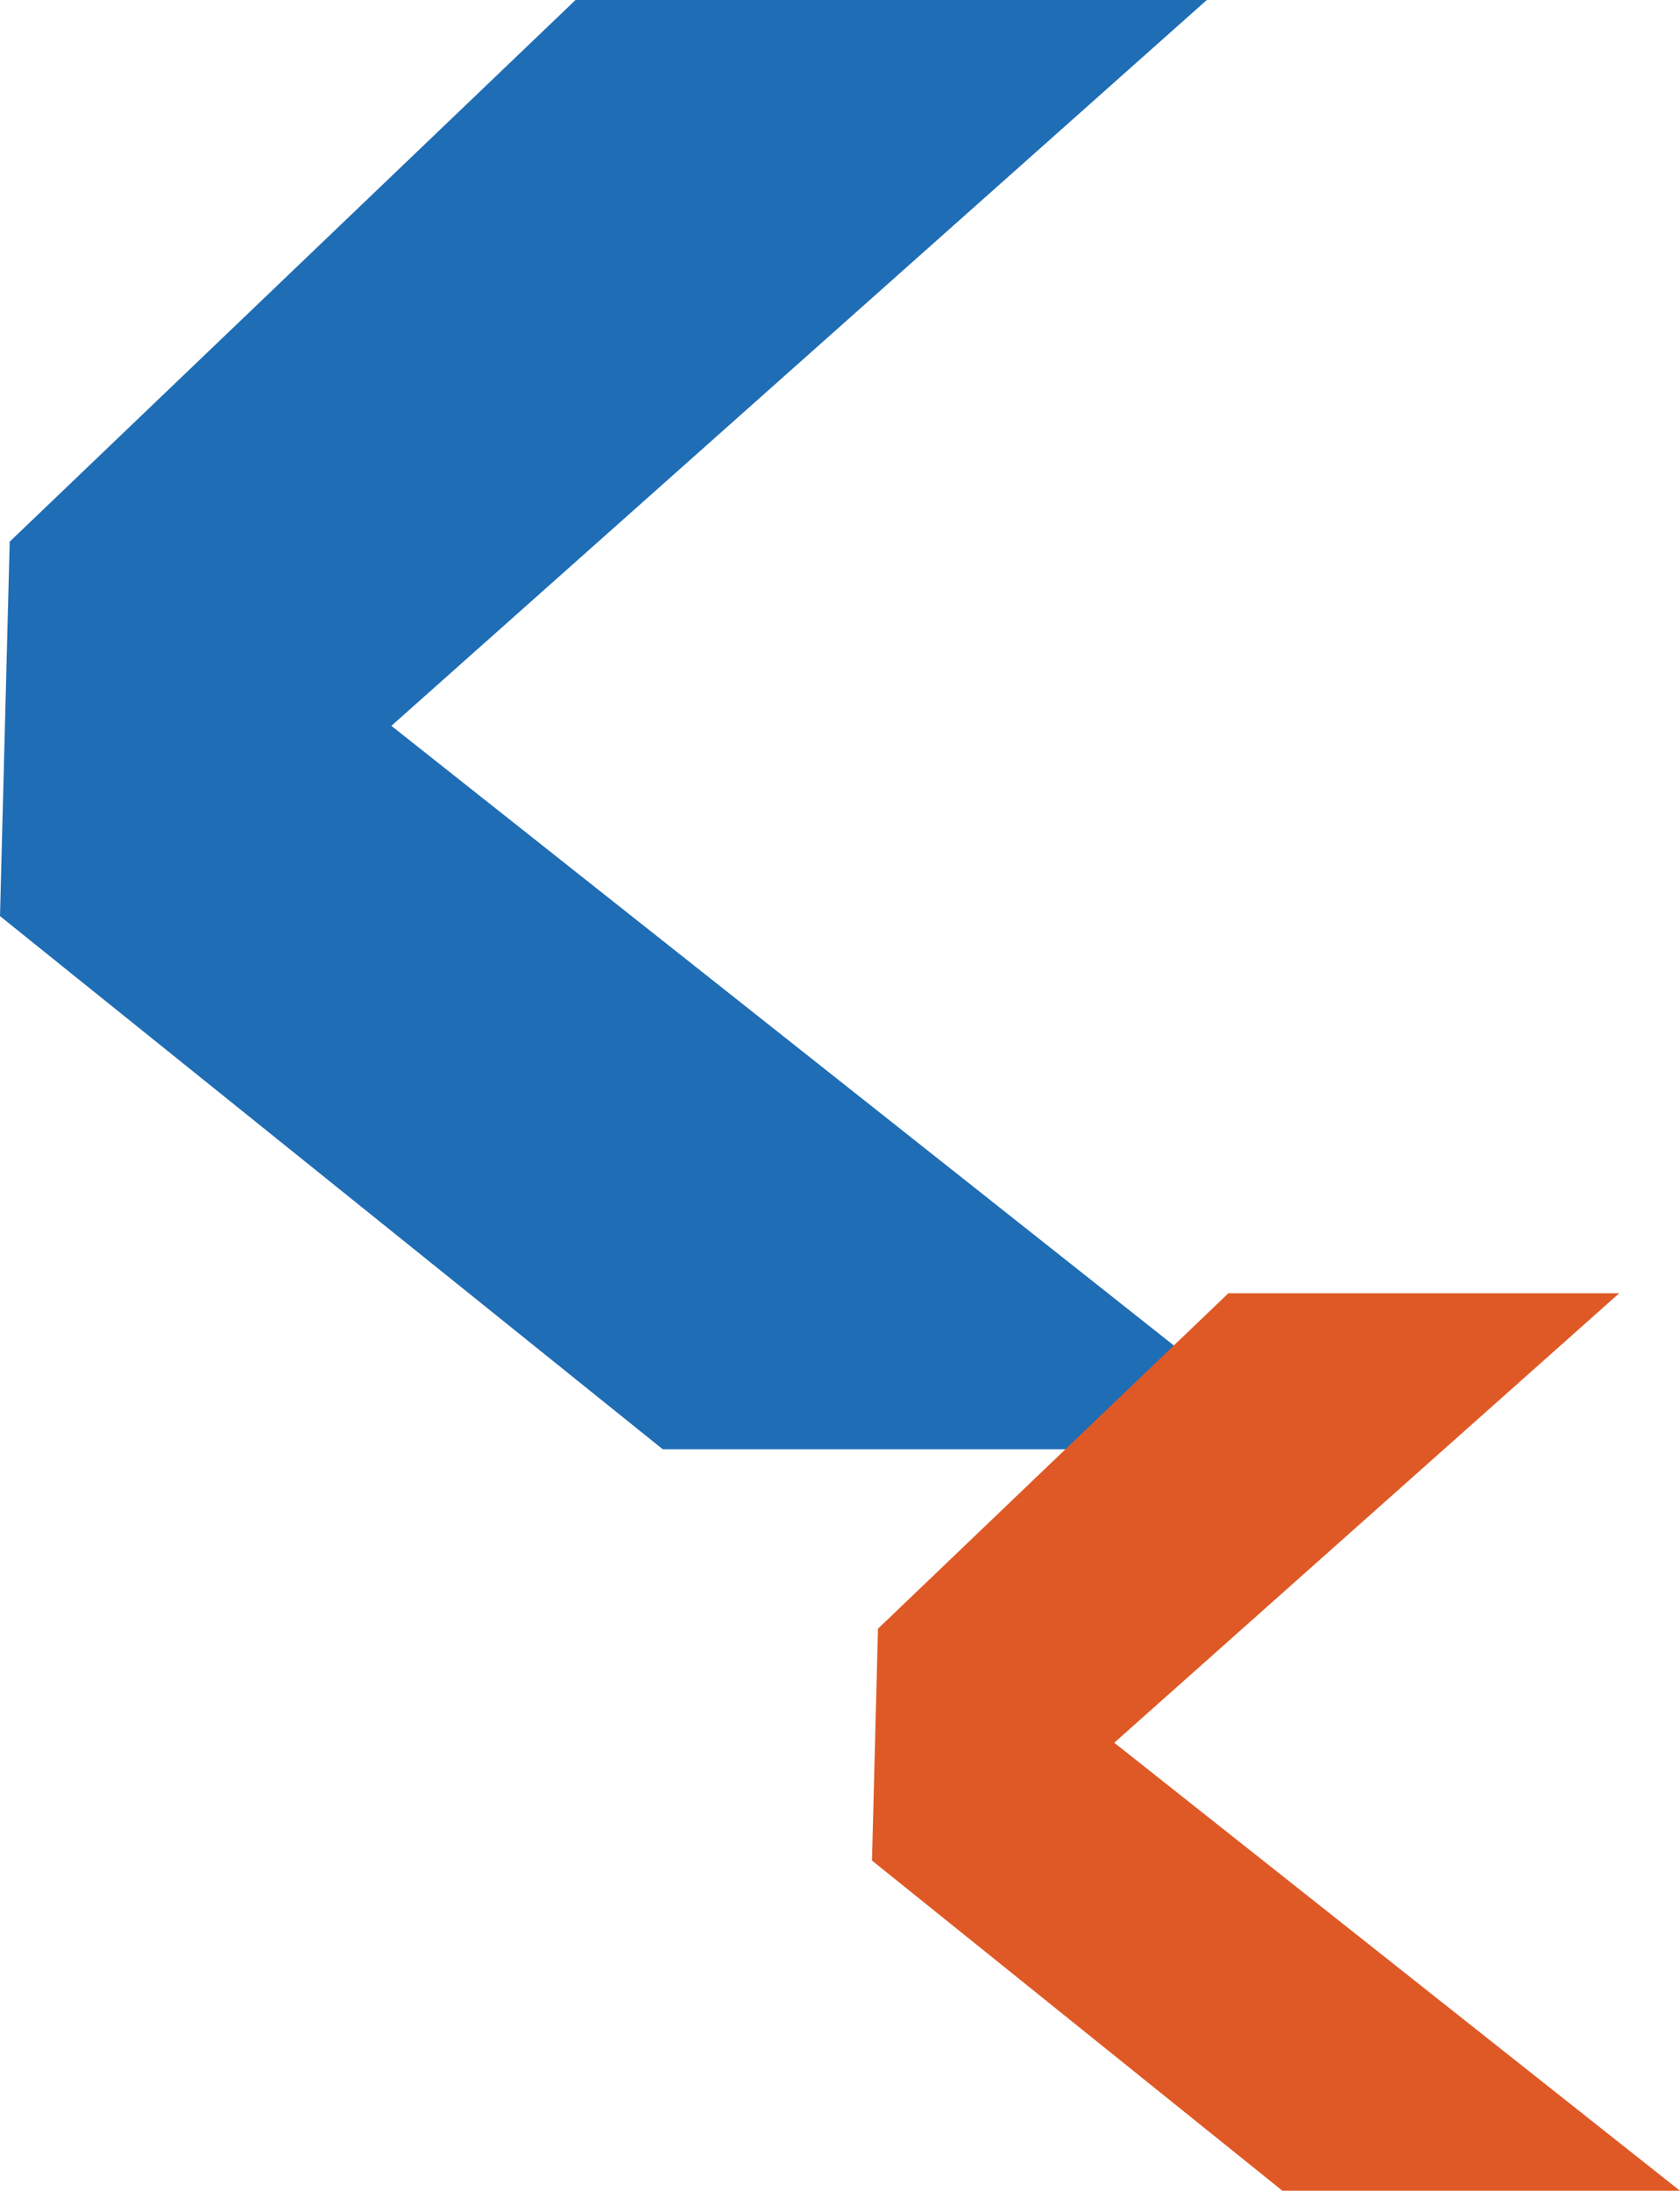 <svg xmlns="http://www.w3.org/2000/svg" width="160.333" height="209.048" viewBox="0 0 160.333 209.048">
  <g id="Group_1375" data-name="Group 1375" transform="translate(-1743.667 -728.476)">
    <g id="Group_1360" data-name="Group 1360" transform="translate(20373.871 9080.377)">
      <path id="Path_414" data-name="Path 414" d="M471.675,609.079l54-51.687h60.247L508.1,626.655l87.185,69.032H534l-63.251-50.876Z" transform="translate(-19100.953 -8909.293)" fill="#1f6db5"/>
      <path id="Path_413" data-name="Path 413" d="M551.877,708.864l33.44-32.008h37.3l-48.189,42.889,53.987,42.749H590.474l-39.168-31.506Z" transform="translate(-19098.291 -8905.347)" fill="#df5926"/>
    </g>
  </g>
</svg>
